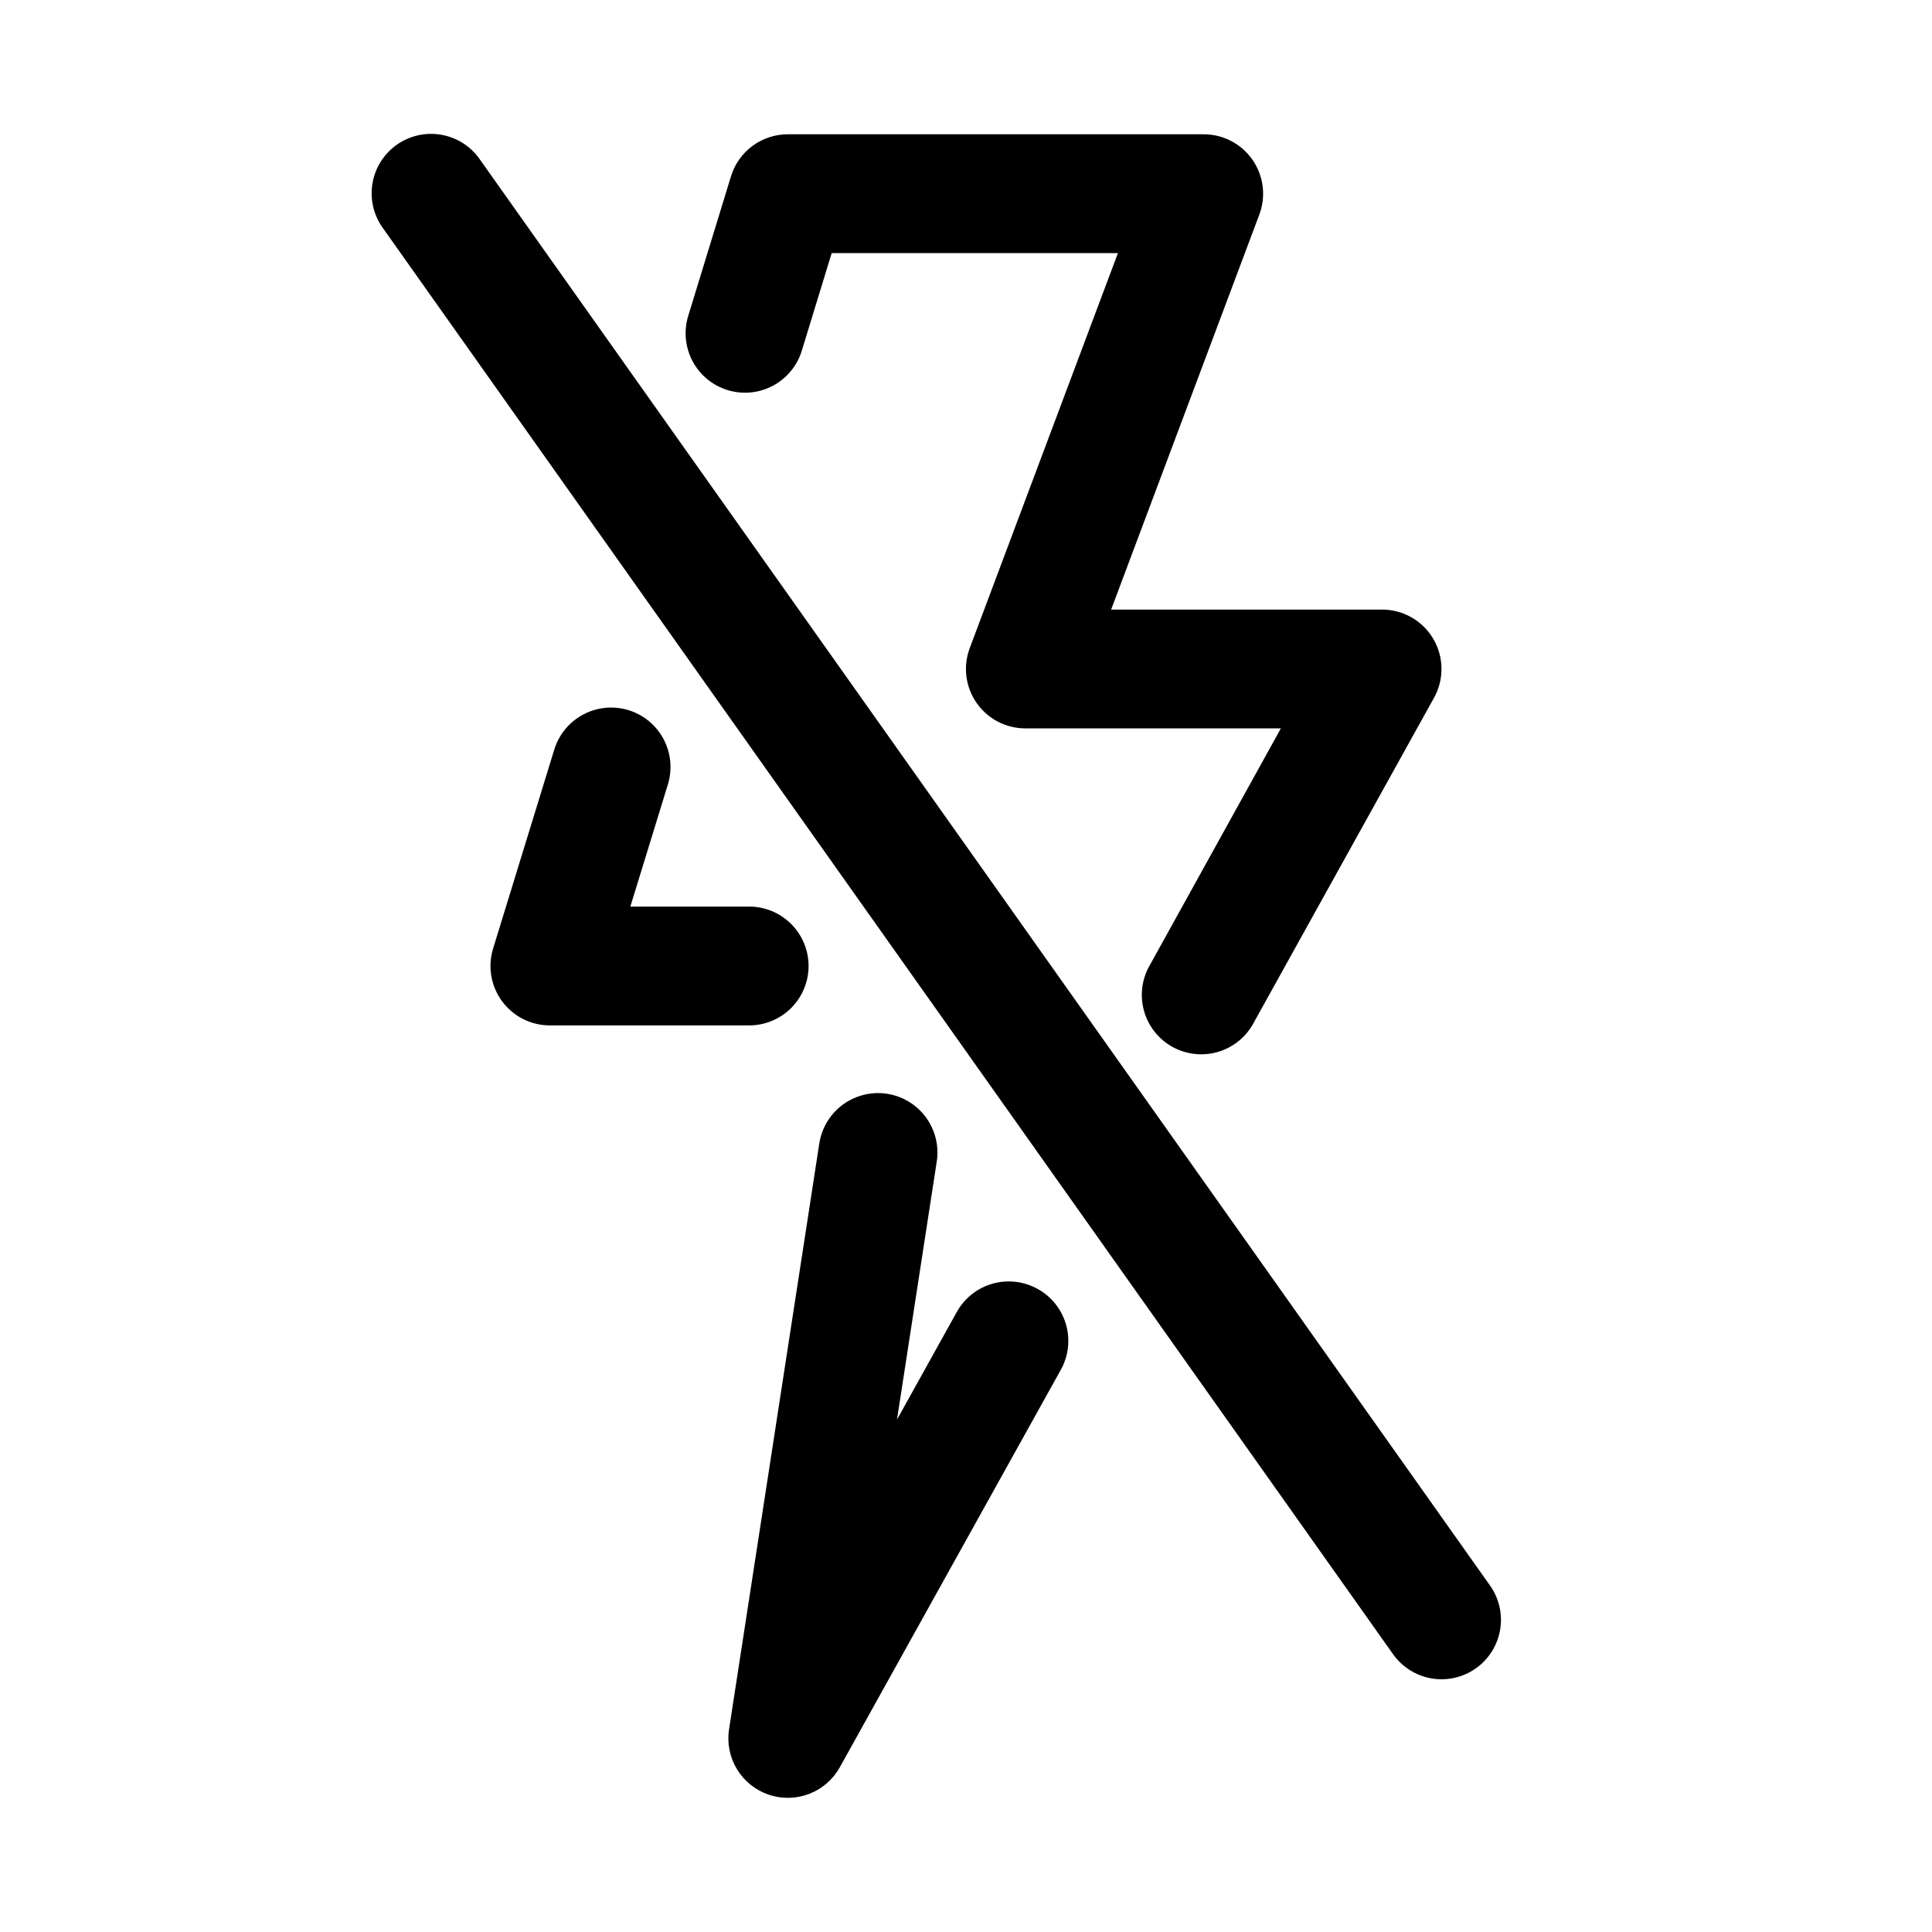 <?xml version="1.0" encoding="UTF-8"?>
<!-- Uploaded to: SVG Repo, www.svgrepo.com, Generator: SVG Repo Mixer Tools -->
<svg fill="#000000" width="800px" height="800px" version="1.1" viewBox="144 144 512 512" xmlns="http://www.w3.org/2000/svg">
 <g>
  <path d="m358.28 400c0-4.176-1.66-8.18-4.613-11.133-2.953-2.953-6.957-4.613-11.133-4.613h-31.488l9.949-32.371h0.004c1.652-5.375 0.312-11.227-3.519-15.348-3.828-4.121-9.566-5.887-15.051-4.629s-9.879 5.344-11.535 10.723l-16.215 52.742c-1.473 4.785-0.578 9.988 2.402 14.008 2.984 4.023 7.703 6.383 12.711 6.363h52.742c4.176 0 8.18-1.66 11.133-4.609 2.953-2.953 4.613-6.957 4.613-11.133z"/>
  <path d="m418.98 485.58c-3.644-2.031-7.949-2.527-11.965-1.387-4.016 1.145-7.414 3.832-9.445 7.481l-15.855 28.527 10.531-68.375h0.004c0.855-5.559-1.316-11.156-5.703-14.68-4.387-3.523-10.32-4.438-15.562-2.398-5.246 2.035-9.004 6.715-9.863 12.277l-23.914 155.25v-0.004c-0.57 3.656 0.168 7.394 2.078 10.562 1.91 3.164 4.875 5.559 8.375 6.758 3.5 1.203 7.309 1.141 10.766-0.188 3.453-1.324 6.332-3.82 8.129-7.055l58.566-105.33c2.039-3.656 2.535-7.973 1.383-11.996-1.152-4.023-3.859-7.426-7.523-9.449z"/>
  <path d="m336.82 247.38c3.992 1.223 8.309 0.812 11.996-1.145 3.688-1.961 6.445-5.301 7.668-9.293l7.922-25.867h75.855l-39.266 104.67c-1.82 4.836-1.148 10.258 1.793 14.508 2.945 4.25 7.789 6.781 12.957 6.777h67.699l-34.637 62.582c-2.176 3.66-2.777 8.043-1.668 12.152 1.109 4.109 3.836 7.598 7.559 9.664 3.723 2.062 8.125 2.535 12.199 1.301s7.477-4.062 9.43-7.848l47.703-85.961h0.004c2.707-4.887 2.625-10.84-0.219-15.648-2.84-4.809-8.02-7.75-13.605-7.731h-71.746l39.266-104.67c1.82-4.836 1.148-10.262-1.797-14.508-2.945-4.25-7.785-6.781-12.953-6.777h-110.21c-3.367 0-6.648 1.082-9.359 3.086-2.707 2.004-4.703 4.824-5.691 8.043l-11.336 37c-1.223 3.992-0.809 8.305 1.148 11.992 1.957 3.691 5.297 6.449 9.289 7.672z"/>
  <path d="m538.8 564.08-267.65-377.86c-2.398-3.445-6.074-5.785-10.207-6.508-4.133-0.723-8.387 0.234-11.809 2.66-3.426 2.426-5.742 6.117-6.43 10.258-0.691 4.141 0.301 8.383 2.75 11.789l267.65 377.86h0.004c2.398 3.445 6.07 5.789 10.207 6.512 4.133 0.723 8.383-0.238 11.809-2.664 3.426-2.426 5.738-6.117 6.43-10.258 0.691-4.137-0.301-8.383-2.754-11.789z"/>
 </g>
</svg>